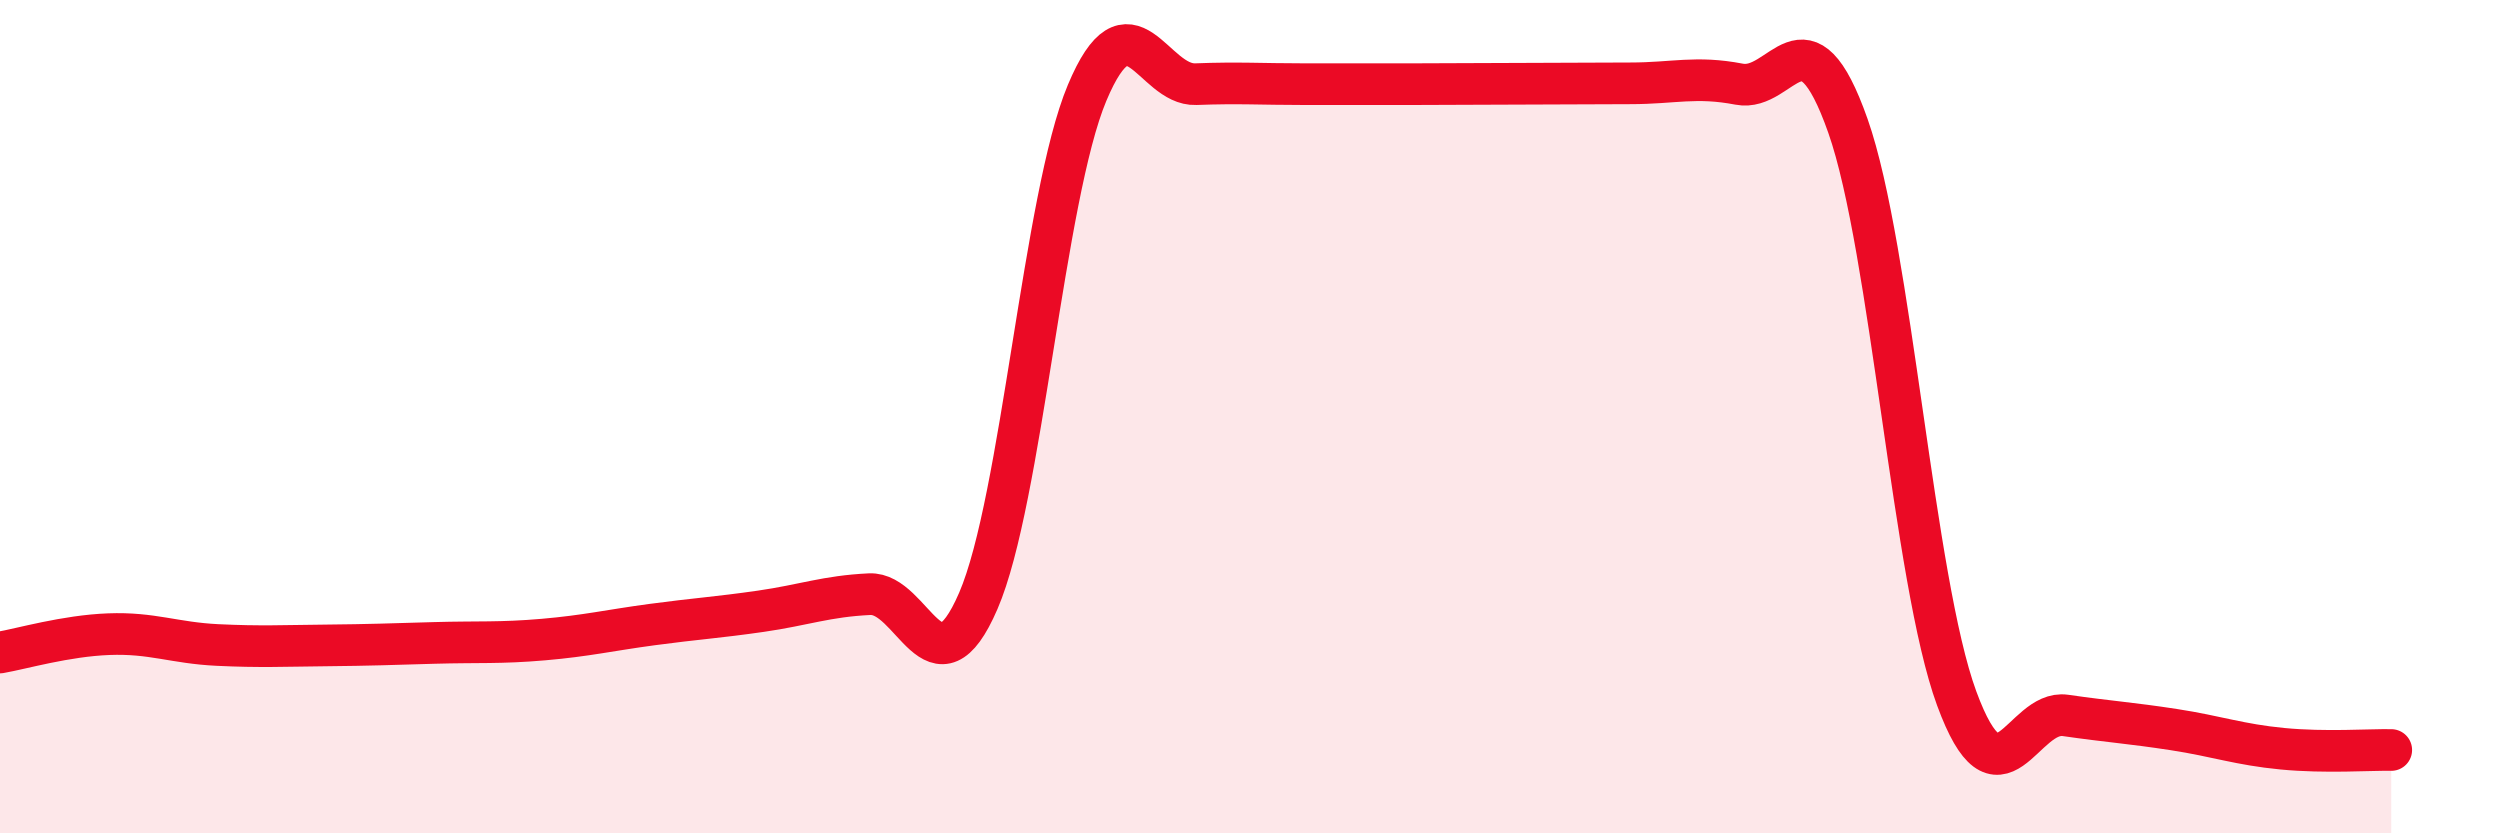 
    <svg width="60" height="20" viewBox="0 0 60 20" xmlns="http://www.w3.org/2000/svg">
      <path
        d="M 0,15.66 C 0.52,15.57 1.57,15.26 2.61,15.22 C 3.65,15.18 4.18,15.43 5.22,15.48 C 6.26,15.53 6.79,15.5 7.83,15.49 C 8.87,15.48 9.39,15.46 10.43,15.43 C 11.47,15.4 12,15.44 13.04,15.35 C 14.08,15.26 14.61,15.13 15.65,14.99 C 16.69,14.85 17.22,14.82 18.26,14.67 C 19.3,14.52 19.83,14.31 20.87,14.26 C 21.91,14.21 22.44,16.83 23.48,14.42 C 24.52,12.01 25.05,4.71 26.09,2.23 C 27.13,-0.25 27.66,2.06 28.7,2.02 C 29.74,1.98 30.26,2.02 31.3,2.02 C 32.34,2.02 32.87,2.02 33.91,2.02 C 34.95,2.02 35.48,2.01 36.52,2.01 C 37.56,2.01 38.09,2 39.13,2 C 40.17,2 40.7,1.82 41.74,2.02 C 42.78,2.22 43.31,0.07 44.35,3.02 C 45.39,5.97 45.92,13.93 46.96,16.76 C 48,19.59 48.53,17.02 49.57,17.17 C 50.61,17.32 51.13,17.35 52.17,17.51 C 53.21,17.67 53.74,17.87 54.78,17.97 C 55.82,18.07 56.87,17.99 57.39,18L57.39 20L0 20Z"
        fill="#EB0A25"
        opacity="0.1"
        stroke-linecap="round"
        stroke-linejoin="round"
      />
      <path
        d="M 0,15.66 C 0.52,15.57 1.57,15.26 2.61,15.22 C 3.65,15.18 4.18,15.43 5.22,15.48 C 6.26,15.53 6.79,15.5 7.83,15.49 C 8.87,15.48 9.39,15.46 10.43,15.43 C 11.47,15.4 12,15.44 13.04,15.35 C 14.08,15.26 14.61,15.13 15.65,14.99 C 16.69,14.85 17.22,14.82 18.26,14.67 C 19.3,14.52 19.83,14.31 20.87,14.26 C 21.91,14.21 22.44,16.83 23.48,14.42 C 24.52,12.01 25.05,4.71 26.09,2.23 C 27.13,-0.25 27.66,2.06 28.7,2.02 C 29.74,1.98 30.26,2.02 31.3,2.02 C 32.34,2.02 32.87,2.02 33.91,2.02 C 34.95,2.02 35.48,2.01 36.52,2.01 C 37.56,2.01 38.09,2 39.13,2 C 40.17,2 40.7,1.82 41.74,2.02 C 42.78,2.22 43.31,0.07 44.35,3.02 C 45.39,5.97 45.92,13.93 46.96,16.76 C 48,19.59 48.53,17.02 49.57,17.17 C 50.61,17.32 51.13,17.35 52.17,17.51 C 53.21,17.67 53.74,17.87 54.78,17.97 C 55.82,18.07 56.87,17.99 57.39,18"
        stroke="#EB0A25"
        stroke-width="1"
        fill="none"
        stroke-linecap="round"
        stroke-linejoin="round"
      />
    </svg>
  